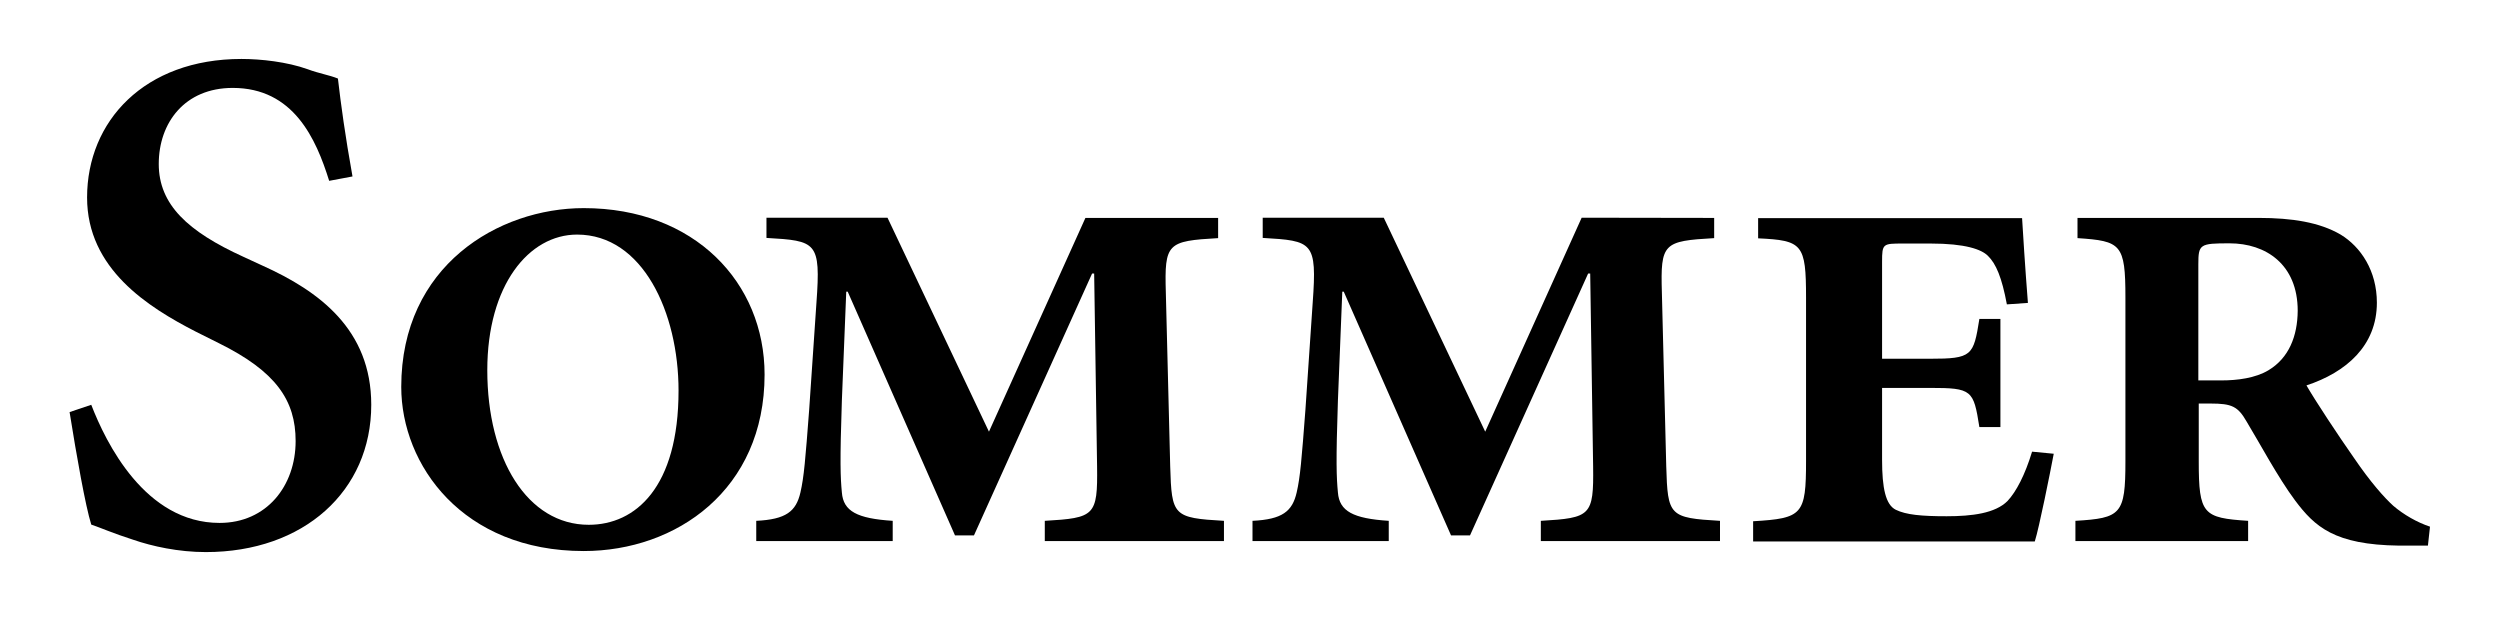 <svg xml:space="preserve" style="enable-background:new 0 0 1200 300;" viewBox="0 0 1200 300" y="0px" x="0px" xmlns:xlink="http://www.w3.org/1999/xlink" xmlns="http://www.w3.org/2000/svg" id="Ebene_1" version="1.1">
<path d="M367,179.8c0,55.3-42.4,84.7-86.8,84.7c-58.1,0-87.6-41.3-87.6-78.8c0-58.1,46.6-85.8,87.6-85.8
	C333.4,99.9,367,135.7,367,179.8z M282.6,251.9c22.4,0,43.1-17.9,43.1-64.4c0-37.5-17.2-74.9-48.7-74.9c-23.1,0-43.1,24.2-43.1,65.1
	C233.9,220.4,253.2,251.9,282.6,251.9z"></path>
<path d="M158,86.8c-6.3-20.2-17.1-44.6-46.3-44.6c-23,0-35.5,16.7-35.5,36.5c0,19.5,13.9,32.4,40.7,44.6l9.1,4.2
	c27.1,12.2,52.2,30.6,52.2,66.8c0,41.4-32.4,70.7-79.4,70.7c-13.2,0-25.8-2.8-34.8-5.9c-9.7-3.1-16-5.9-20.2-7.3
	c-2.8-9-7-32.7-10.4-54l10.4-3.5c7,18.1,25.8,56.7,61.6,56.7c22.6,0,36.5-17.8,36.5-39.3c0-19.5-9.4-33.4-36.9-47L94,159.2
	C71,147.4,41.8,129,41.8,94.8c0-36.6,27.5-66.5,74.1-66.5c9.4,0,21.9,1.4,31.7,4.9c5.6,2.1,10.4,2.8,14.6,4.5
	c1.4,12.2,3.5,27.5,7,47L158,86.8z"></path>
<path d="M584.7,104.6v9.7c-24.4,1.4-25.8,2.4-25.1,26.1l2.1,83.5c0.7,23.7,1.4,24.7,25.8,26.1v9.7h-86v-9.7
	c24-1.4,25.4-2.4,25.1-26.1l-1.4-92.6h-1l-56.7,125.7h-9.1l-51.5-117h-0.7l-2.1,52.2c-1,29.6-0.7,36.9,0,44.2
	c0.7,9,7.3,12.5,24.4,13.6v9.7H363v-9.7c14.3-0.7,19.1-4.5,21.2-13.6c1.7-7.3,2.4-16,4.2-39.7l3.5-51.5c2.1-29.2,0-29.6-24-31v-9.7
	H426l48.7,102.7L521,104.6L584.7,104.6L584.7,104.6L584.7,104.6z"></path>
<path d="M822.8,104.6v9.7c-24.4,1.4-25.8,2.4-25.1,26.1l2.1,83.5c0.7,23.7,1.4,24.7,25.8,26.1v9.7h-86v-9.7
	c24-1.4,25.4-2.4,25.1-26.1l-1.4-92.6h-1l-56.7,125.7h-9.1l-51.5-117h-0.7l-2.1,52.2c-1,29.6-0.7,36.9,0,44.2
	c0.7,9,7.3,12.5,24.4,13.6v9.7h-65.4v-9.7c14.3-0.7,19.1-4.5,21.2-13.6c1.7-7.3,2.4-16,4.2-39.7l3.5-51.5c2.1-29.2,0-29.6-24-31
	v-9.7h58.1l48.7,102.7l46.3-102.7L822.8,104.6L822.8,104.6L822.8,104.6z"></path>
<path d="M866.9,142.9c0-25.8-1.7-27.5-23-28.5v-9.7h126.7c0.4,6.6,1.4,23,2.8,40.7l-10.1,0.7c-2.4-12.9-5.2-19.5-9.1-23.3
	c-3.1-3.1-10.8-5.9-27.5-5.9h-13.2c-9.7,0-10.1,0-10.1,8.7v46.6h23c20.2,0,20.9-1.4,23.7-19.1h10.1v51.9h-10.1
	c-2.8-17.8-3.5-18.8-23.7-18.8h-23v34.5c0,13.6,1.7,21.6,6.6,24c4.9,2.4,12.2,3.1,24.4,3.1c12.2,0,23.3-1.4,29.2-7.3
	c4.2-4.5,8.4-12.5,11.8-23.7l10.4,1c-1.7,9-7,35.5-9.1,42.1H841.5v-9.7c23.7-1.4,25.4-3.1,25.4-28.9L866.9,142.9L866.9,142.9z"></path>
<path d="M1148.8,242.8c-4.2-3.8-10.8-11.1-19.1-23.3c-7.3-10.4-18.4-27.2-22.6-34.5c19.1-6.3,33.8-19.1,33.8-39.7
	c0-15.3-7.7-26.8-17.4-32.7c-10.1-5.9-23.3-8-39.3-8h-87v9.7c20.9,1.4,23,2.8,23,28.5v78.7c0,25.4-2.1,27.2-24,28.5v9.7h82.9v-9.7
	c-21.6-1.4-23.7-3.1-23.7-28.5v-27.8h5.6c10.4,0,13.2,1.4,17.4,8.7c5.9,9.7,15,26.8,23.3,37.9c9.4,12.5,18.8,21.2,49.8,21.6h13.9
	l1-9.1C1160.3,250.8,1153.7,247,1148.8,242.8z M1088.9,177.7c-6.3,3.8-15,4.9-22.6,4.9h-11.1v-55.7c0-9.7,0.7-10.1,15-10.1
	c17.4,0,32.7,10.1,32.7,32.4C1102.8,161.3,1098.7,171.8,1088.9,177.7z"></path>
</svg>
